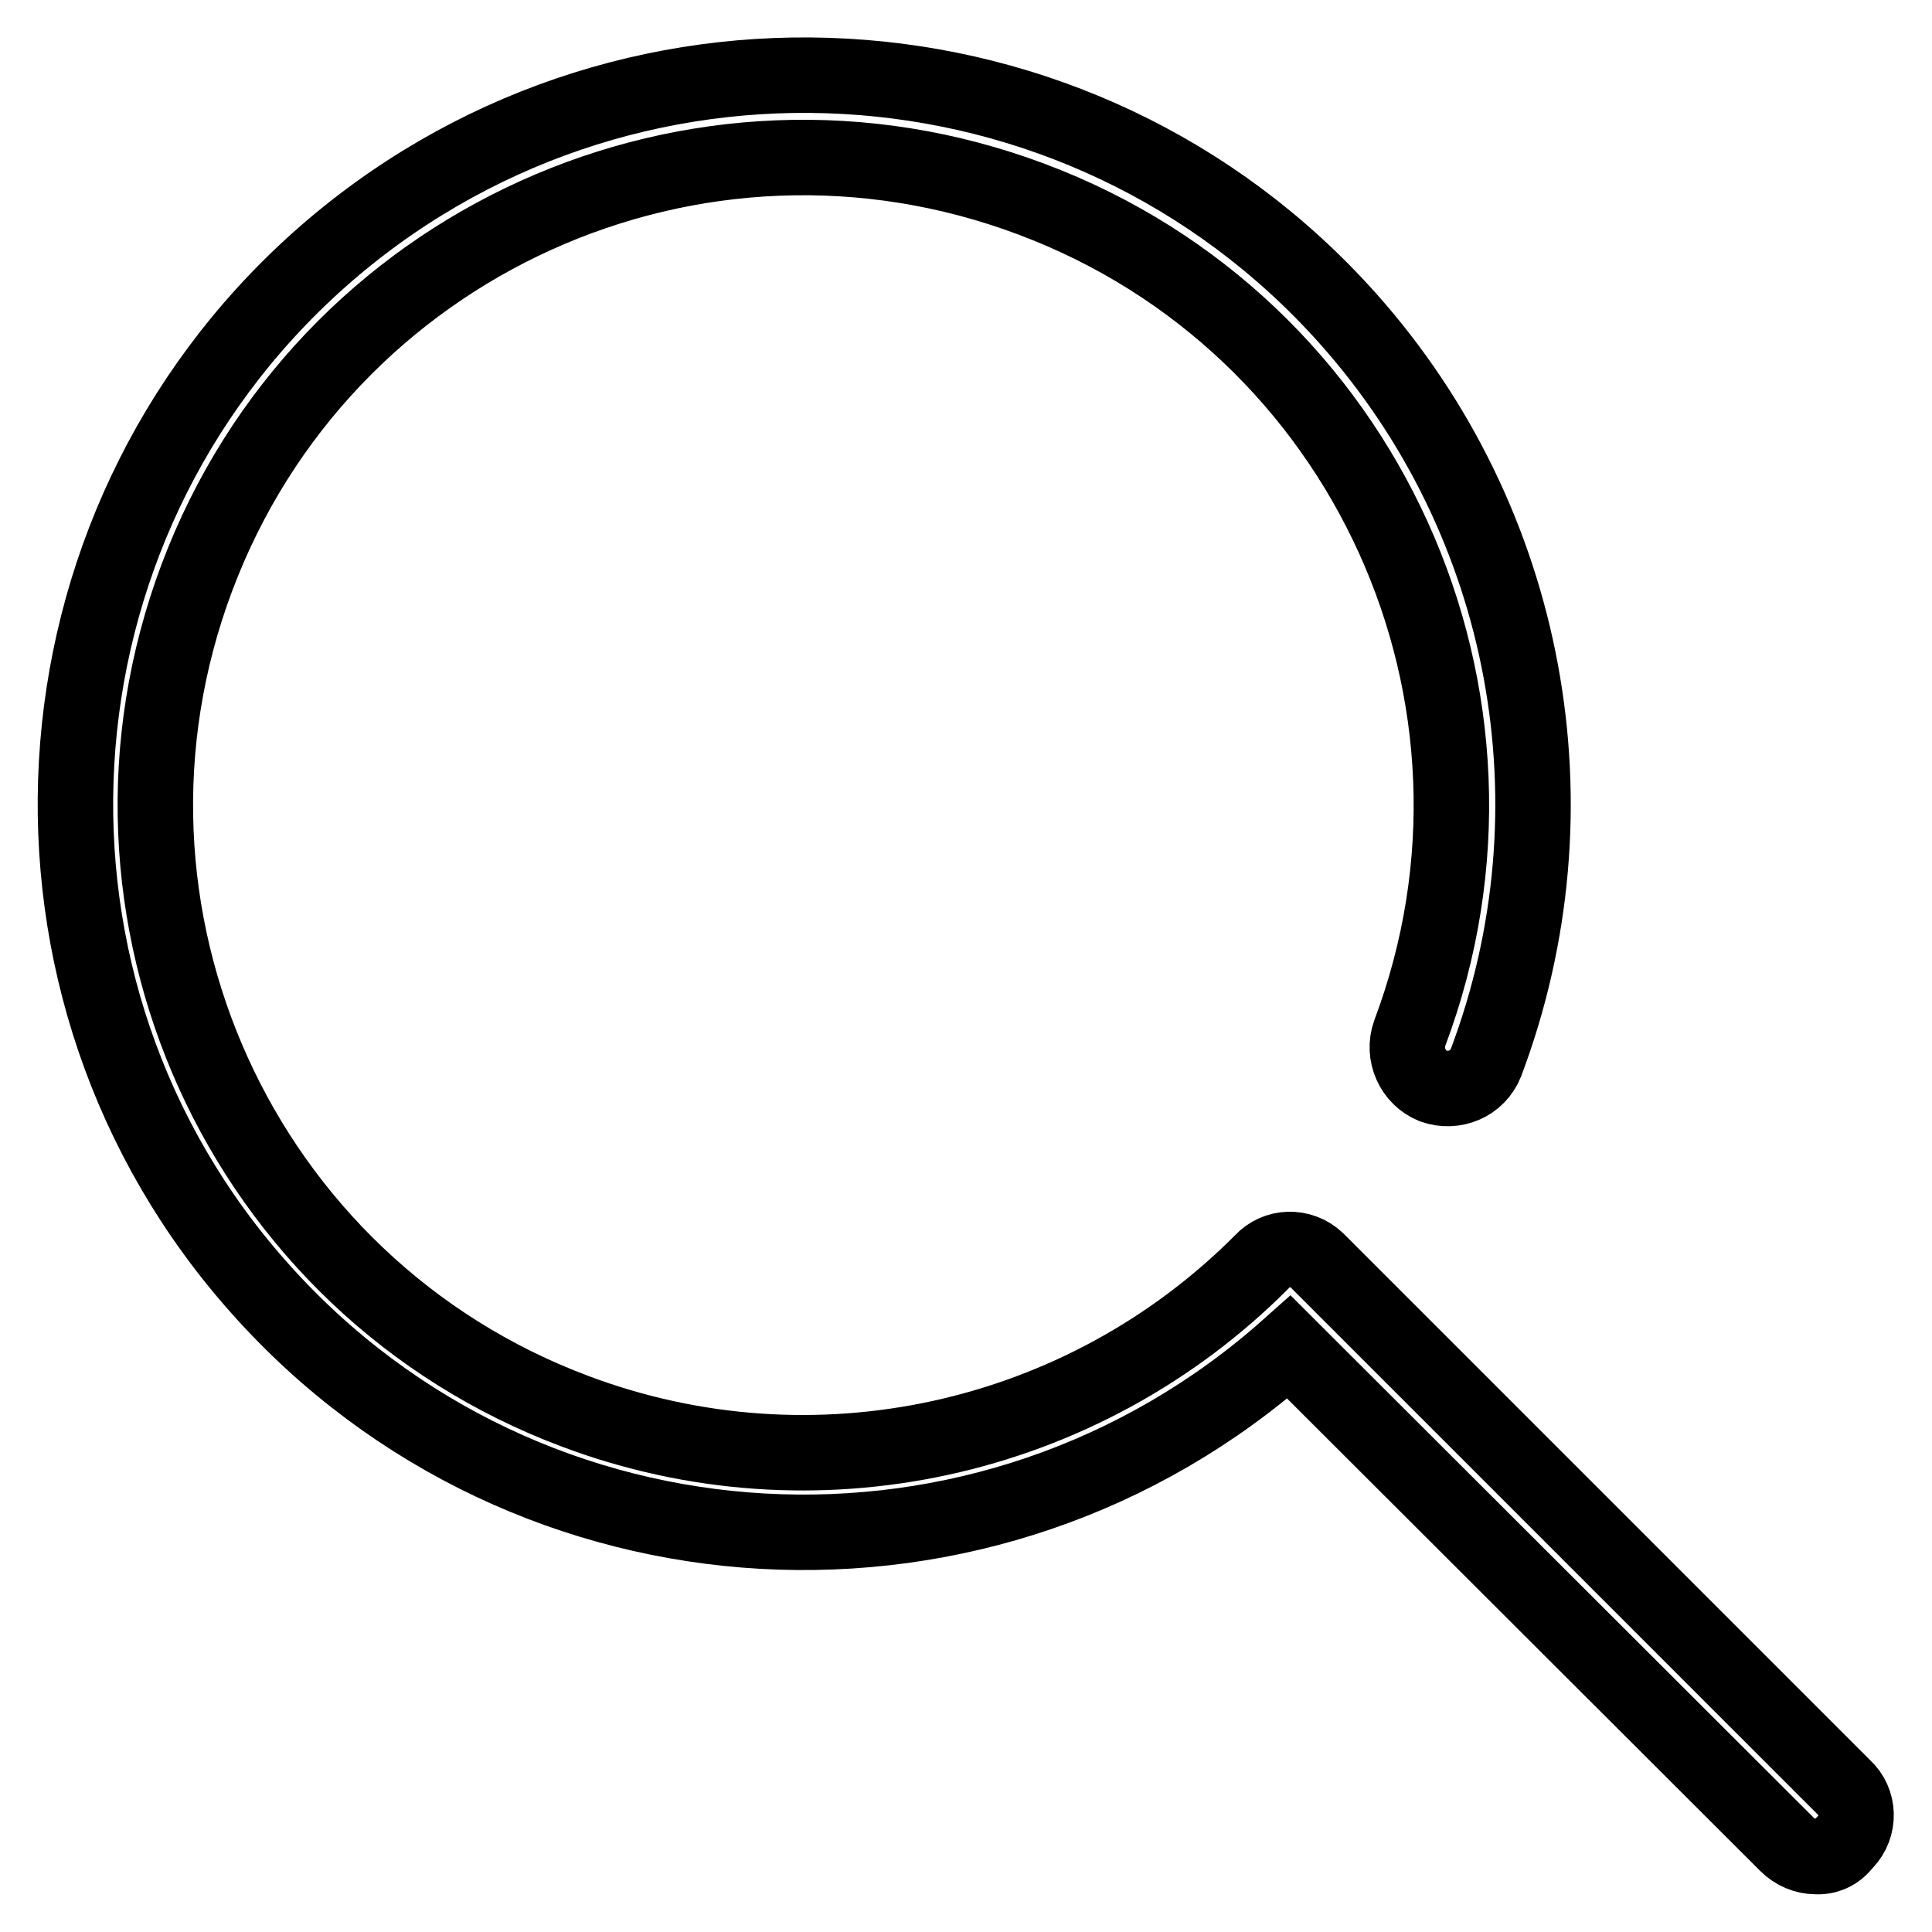 <?xml version="1.0" encoding="utf-8"?>
<!-- Svg Vector Icons : http://www.onlinewebfonts.com/icon -->
<!DOCTYPE svg PUBLIC "-//W3C//DTD SVG 1.1//EN" "http://www.w3.org/Graphics/SVG/1.1/DTD/svg11.dtd">
<svg version="1.1" xmlns="http://www.w3.org/2000/svg" xmlns:xlink="http://www.w3.org/1999/xlink" x="0px" y="0px" viewBox="0 0 256 256" enable-background="new 0 0 256 256" xml:space="preserve">
<g> <path stroke-width="10" fill-opacity="0" stroke="#000000"  d="M240.6,246c-1.4,0-2.8-0.6-3.8-1.6l-66-65.9c-39.8,35.5-100.8,32.1-136.3-7.7C-1,131.1,2.5,70,42.2,34.5 C82-1,143.1,2.4,178.6,42.2c24,26.9,31,64.9,18.3,98.6c-1.1,2.8-4.2,4.1-7,3.1c-2.7-1.1-4.1-4.2-3.1-7 c16.7-44.4-5.8-93.9-50.1-110.5C92.3,9.7,42.8,32.1,26.1,76.5c-16.7,44.4,5.8,93.9,50.1,110.5c31.6,11.9,67.2,4.1,91-19.8 c1.9-2.1,5.2-2.2,7.3-0.2c0.1,0.1,0.2,0.2,0.2,0.2l69.6,69.6c2.1,1.9,2.2,5.2,0.2,7.3c-0.1,0.1-0.2,0.2-0.2,0.2 C243.4,245.5,242,246.1,240.6,246L240.6,246z"/></g>
</svg>